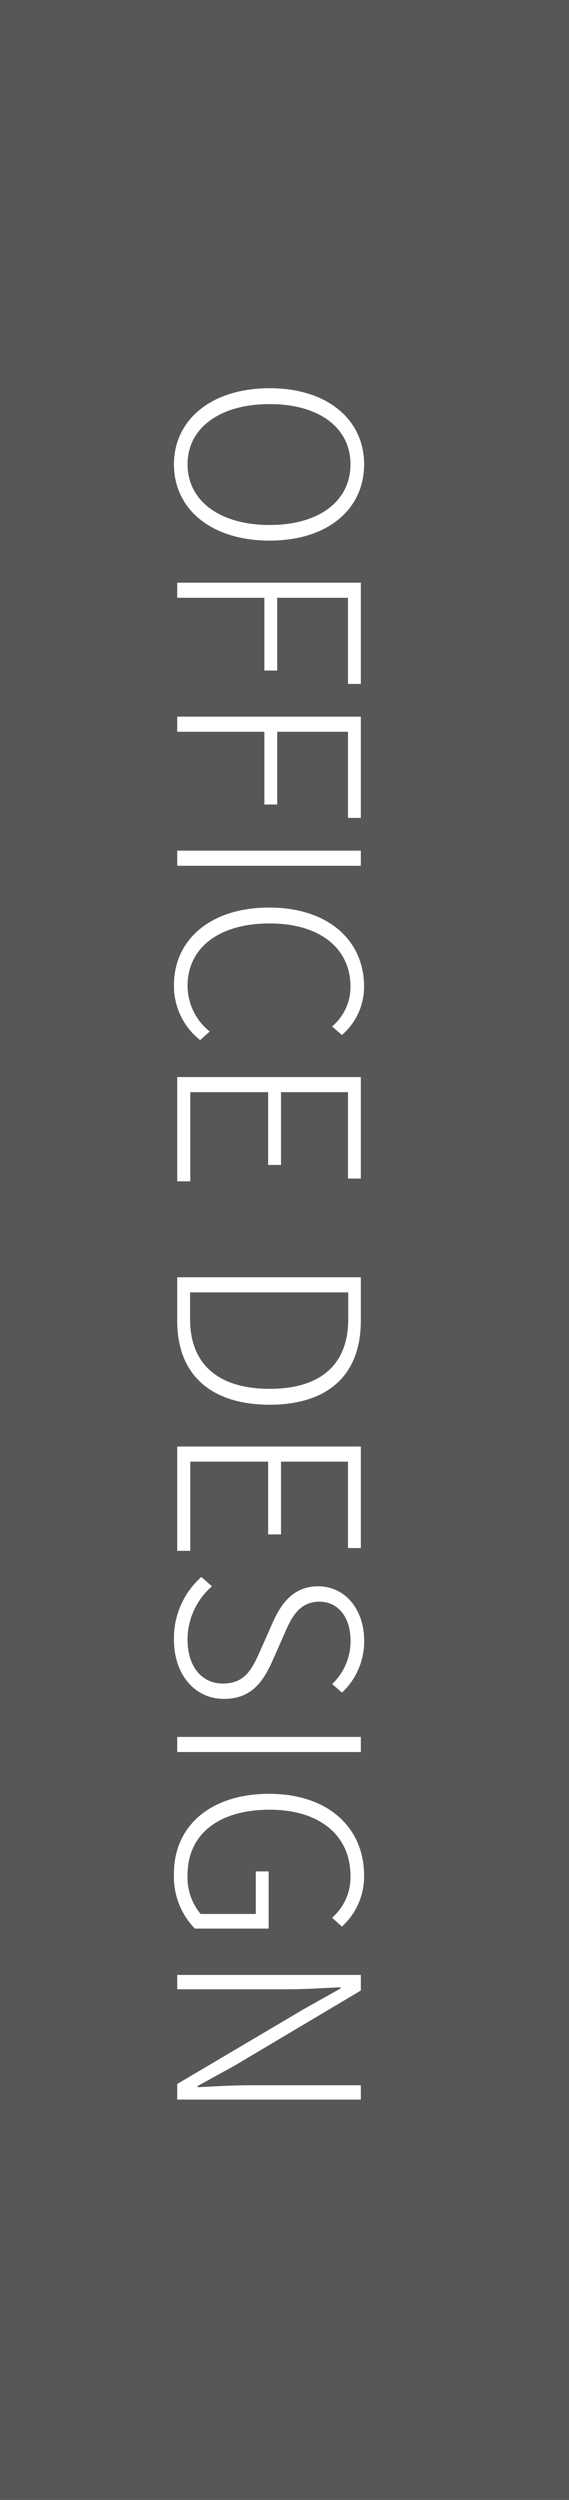 <svg xmlns="http://www.w3.org/2000/svg" width="61" height="268" viewBox="0 0 61 268">
  <rect x="0" y="0" width="61" height="268" fill="#808080" stroke="none"/>
  <g id="indicator-office" transform="translate(-2696 18772)">
    <rect id="長方形_387" data-name="長方形 387" width="268" height="61" transform="translate(2757 -18772) rotate(90)" fill="#575757"/>
    <path id="パス_249" data-name="パス 249" d="M9.774.351c4.806,0,8.181-4,8.181-10.26,0-6.237-3.375-10.125-8.181-10.125-4.752,0-8.154,3.888-8.154,10.125C1.62-3.645,5.022.351,9.774.351Zm0-1.458c-3.888,0-6.453-3.456-6.453-8.8s2.565-8.667,6.453-8.667c3.915,0,6.507,3.321,6.507,8.667S13.689-1.107,9.774-1.107ZM22.464,0h1.62V-9.342h7.8v-1.377h-7.8v-7.587h9.234v-1.377H22.464ZM36.828,0h1.62V-9.342h7.8v-1.377h-7.8v-7.587h9.234v-1.377H36.828ZM51.192,0h1.62V-19.683h-1.62ZM65.61.351A7.376,7.376,0,0,0,71.5-2.457l-.918-1.026a6.294,6.294,0,0,1-4.887,2.376c-4.131,0-6.7-3.429-6.7-8.8,0-5.319,2.619-8.667,6.777-8.667A5.532,5.532,0,0,1,70.038-16.6l.918-1.053a6.808,6.808,0,0,0-5.184-2.376c-5,0-8.478,3.888-8.478,10.179S60.75.351,65.61.351ZM75.465,0H86.643V-1.4H77.085V-9.747h7.8v-1.377h-7.8v-7.182h9.261v-1.377H75.465ZM96.93,0H101.6c6.021,0,8.991-3.888,8.991-9.909s-2.97-9.774-9.018-9.774H96.93Zm1.62-1.377V-18.333h2.862c5.184,0,7.479,3.321,7.479,8.424s-2.295,8.532-7.479,8.532ZM115.074,0h11.178V-1.4h-9.558V-9.747h7.8v-1.377h-7.8v-7.182h9.261v-1.377H115.074Zm20.682.351c3.861,0,6.372-2.322,6.372-5.346,0-3-1.89-4.239-4.131-5.238l-2.943-1.3c-1.431-.621-3.348-1.458-3.348-3.7,0-2.025,1.674-3.348,4.185-3.348a6.316,6.316,0,0,1,4.644,1.971l.918-1.053a7.518,7.518,0,0,0-5.562-2.376c-3.348,0-5.832,2.025-5.832,4.941,0,2.889,2.241,4.131,4,4.914L137-8.883c1.944.864,3.483,1.62,3.483,4,0,2.241-1.809,3.78-4.725,3.78a7.578,7.578,0,0,1-5.7-2.619l-1,1.134A8.76,8.76,0,0,0,135.756.351ZM146.205,0h1.62V-19.683h-1.62Zm14.634.351a7.983,7.983,0,0,0,5.913-2.241V-9.8h-6.129v1.377h4.563v5.913A6.11,6.11,0,0,1,161-1.107c-4.428,0-6.993-3.429-6.993-8.8,0-5.319,2.727-8.667,7.1-8.667a5.758,5.758,0,0,1,4.482,1.971l.945-1.053a7.25,7.25,0,0,0-5.454-2.376c-5.184,0-8.775,3.888-8.775,10.179S155.763.351,160.839.351ZM171.72,0h1.539V-11.8c0-1.971-.135-3.807-.216-5.7h.135l2.214,3.942L183.411,0h1.674V-19.683h-1.539V-8.019c0,1.917.108,3.888.216,5.832h-.135L181.44-6.156l-8.046-13.527H171.72Z" transform="translate(2715 -18732) rotate(90)" fill="#fff"/>
  </g>
</svg>
